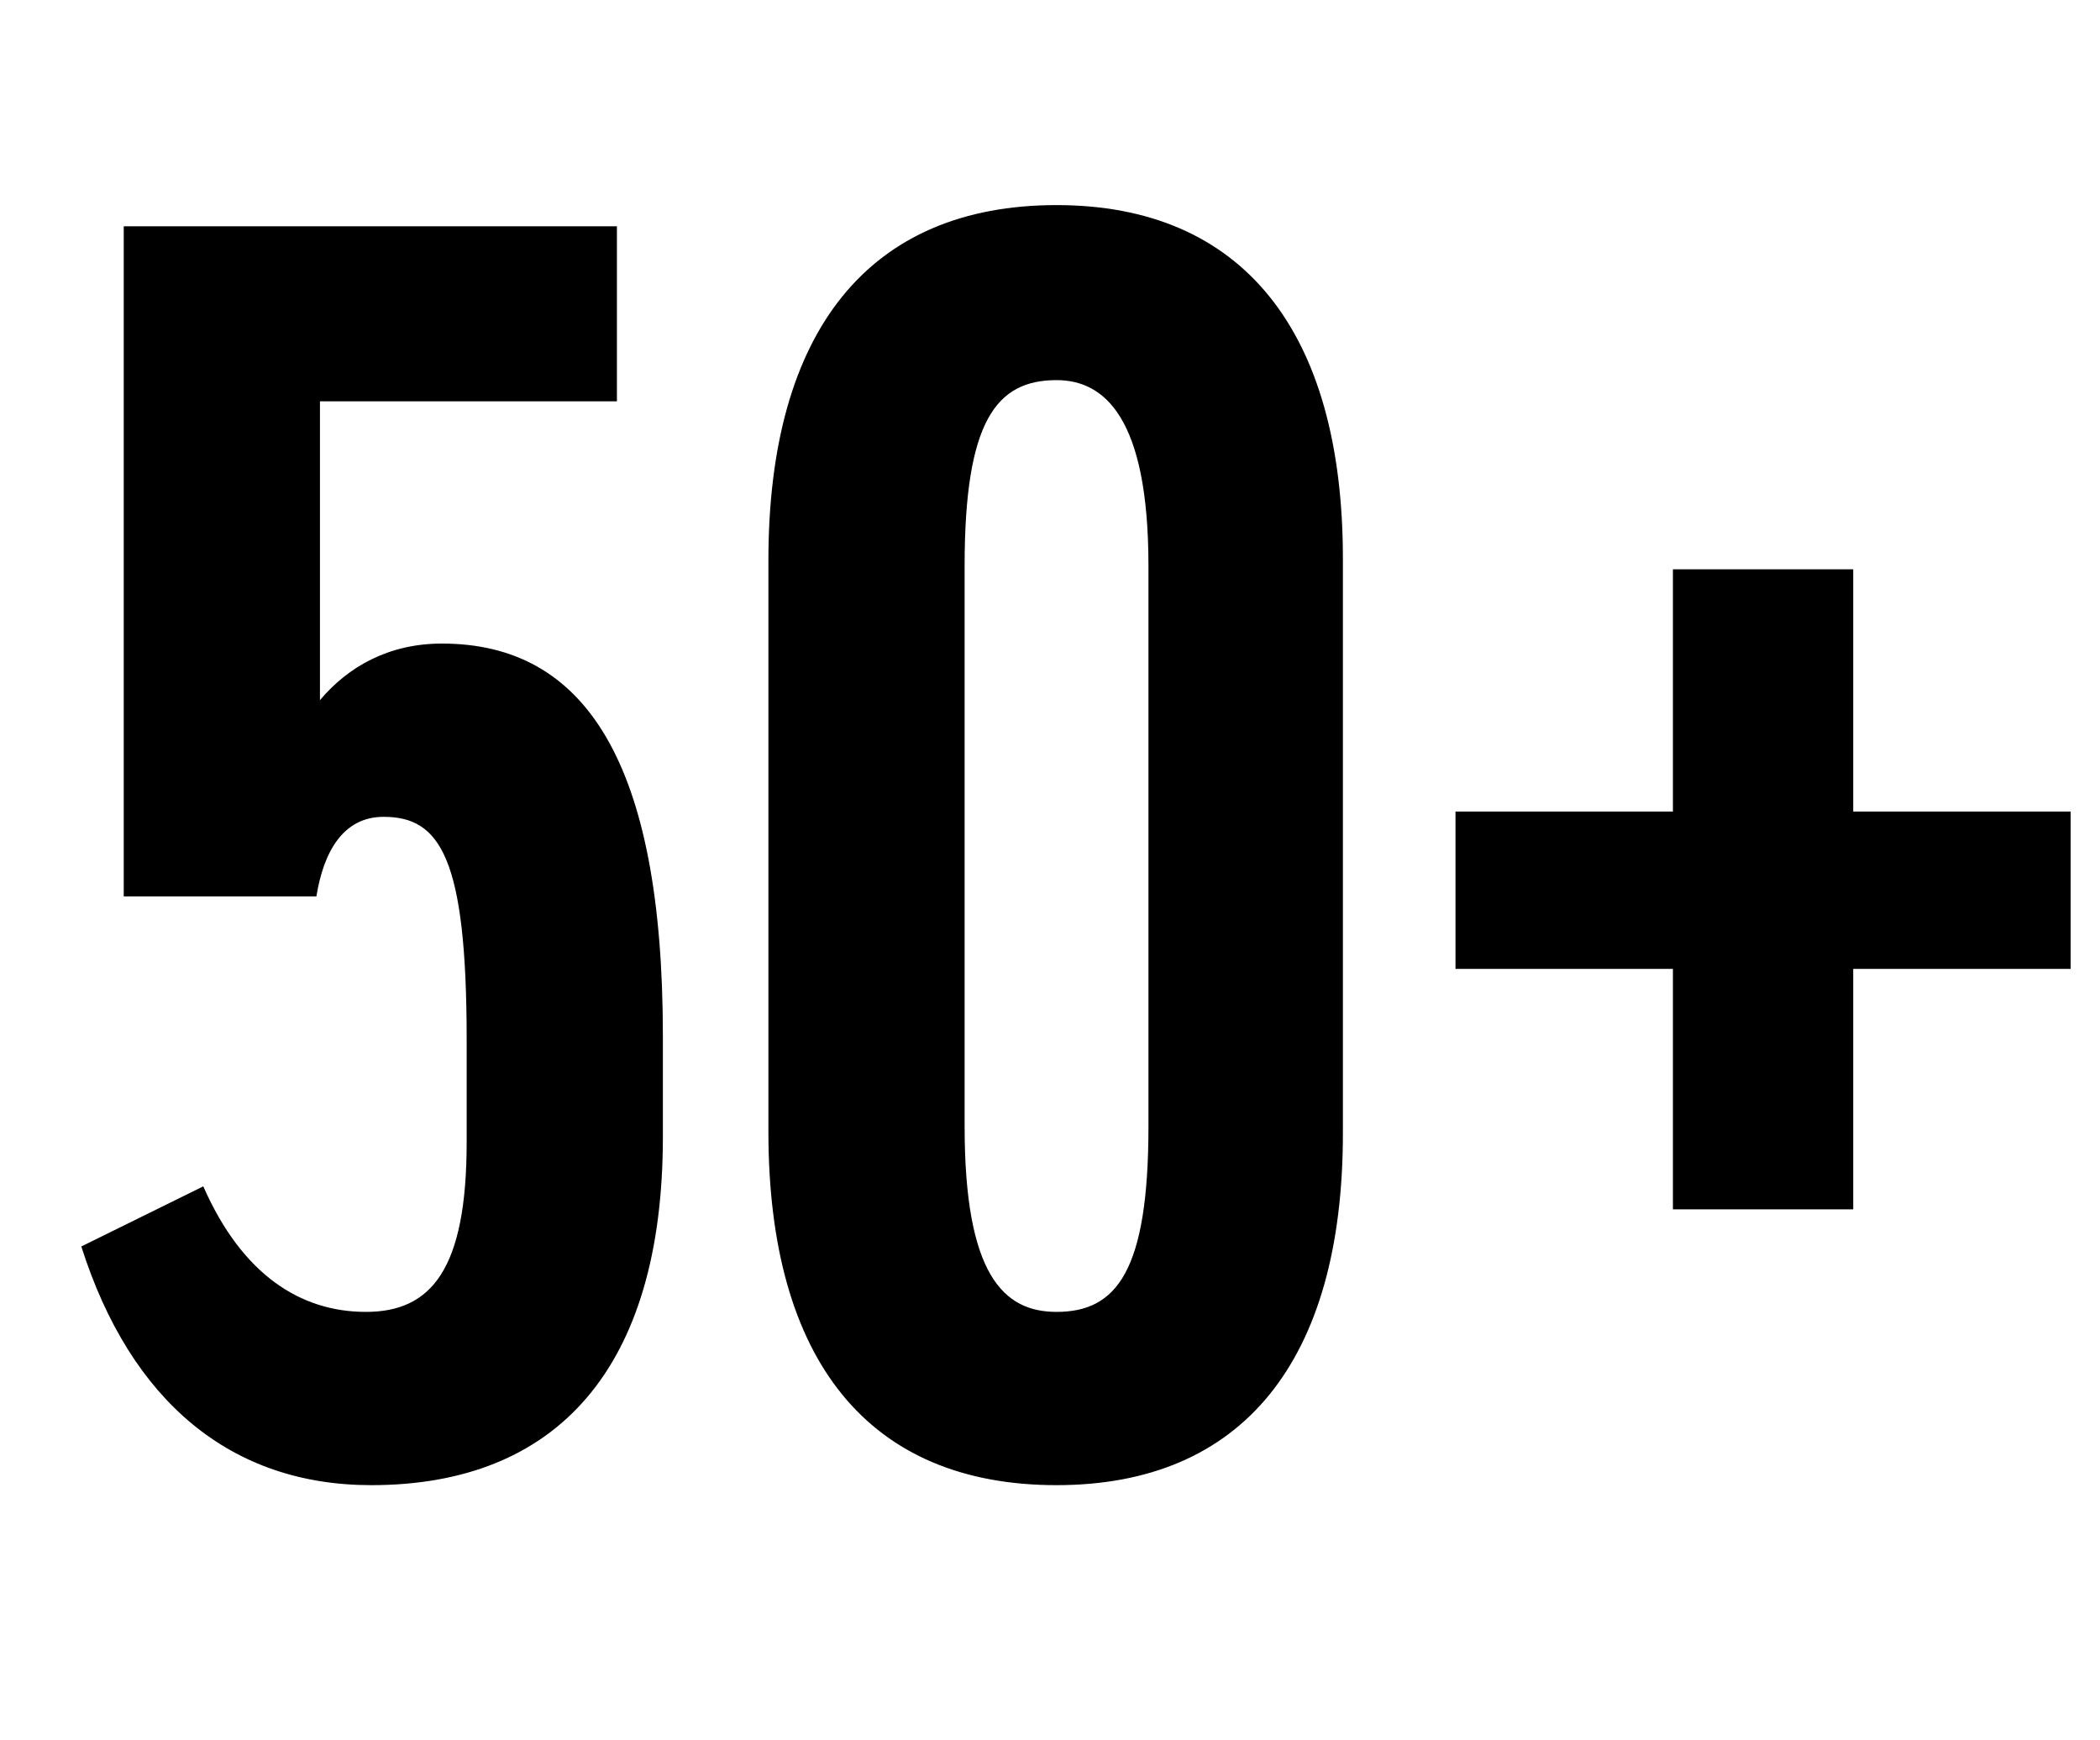 <?xml version="1.0" encoding="UTF-8"?> <svg xmlns="http://www.w3.org/2000/svg" width="297" height="246" viewBox="0 0 297 246" fill="none"><mask id="mask0_4348_67" style="mask-type:alpha" maskUnits="userSpaceOnUse" x="0" y="0" width="297" height="246"><rect width="297" height="246" fill="black"></rect></mask><g mask="url(#mask0_4348_67)"><path d="M51.75 185.5C61 185.5 66 179.5 66 161.5V147C66 121.25 62.25 115.5 54.25 115.5C48.5 115.5 45.75 120.5 44.75 126.75H17.5V32H87.25V56.75H45.25V99C49.25 94.25 55 91 62.5 91C82.75 91 93.75 107.75 93.75 146.5V160.75C93.75 193.5 78.75 210 52.5 210C32.75 210 18.5 198.25 11.5 176.25L28.75 167.75C34.25 180.25 42.5 185.5 51.75 185.5ZM136.424 80V159.25C136.424 180.25 141.924 185.5 149.424 185.5C157.924 185.5 162.424 179.75 162.424 159.25V80C162.424 59 156.174 53.75 149.424 53.75C140.924 53.75 136.424 59.5 136.424 80ZM189.924 79V160.25C189.924 192.5 175.674 210 149.424 210C122.924 210 108.674 192.5 108.674 160V79.25C108.674 46.75 122.924 29 149.424 29C175.674 29 189.924 46.75 189.924 79ZM205.848 137V114.75H236.598V80.5H262.098V114.75H292.848V137H262.098V171H236.598V137H205.848Z" fill="black"></path></g></svg> 